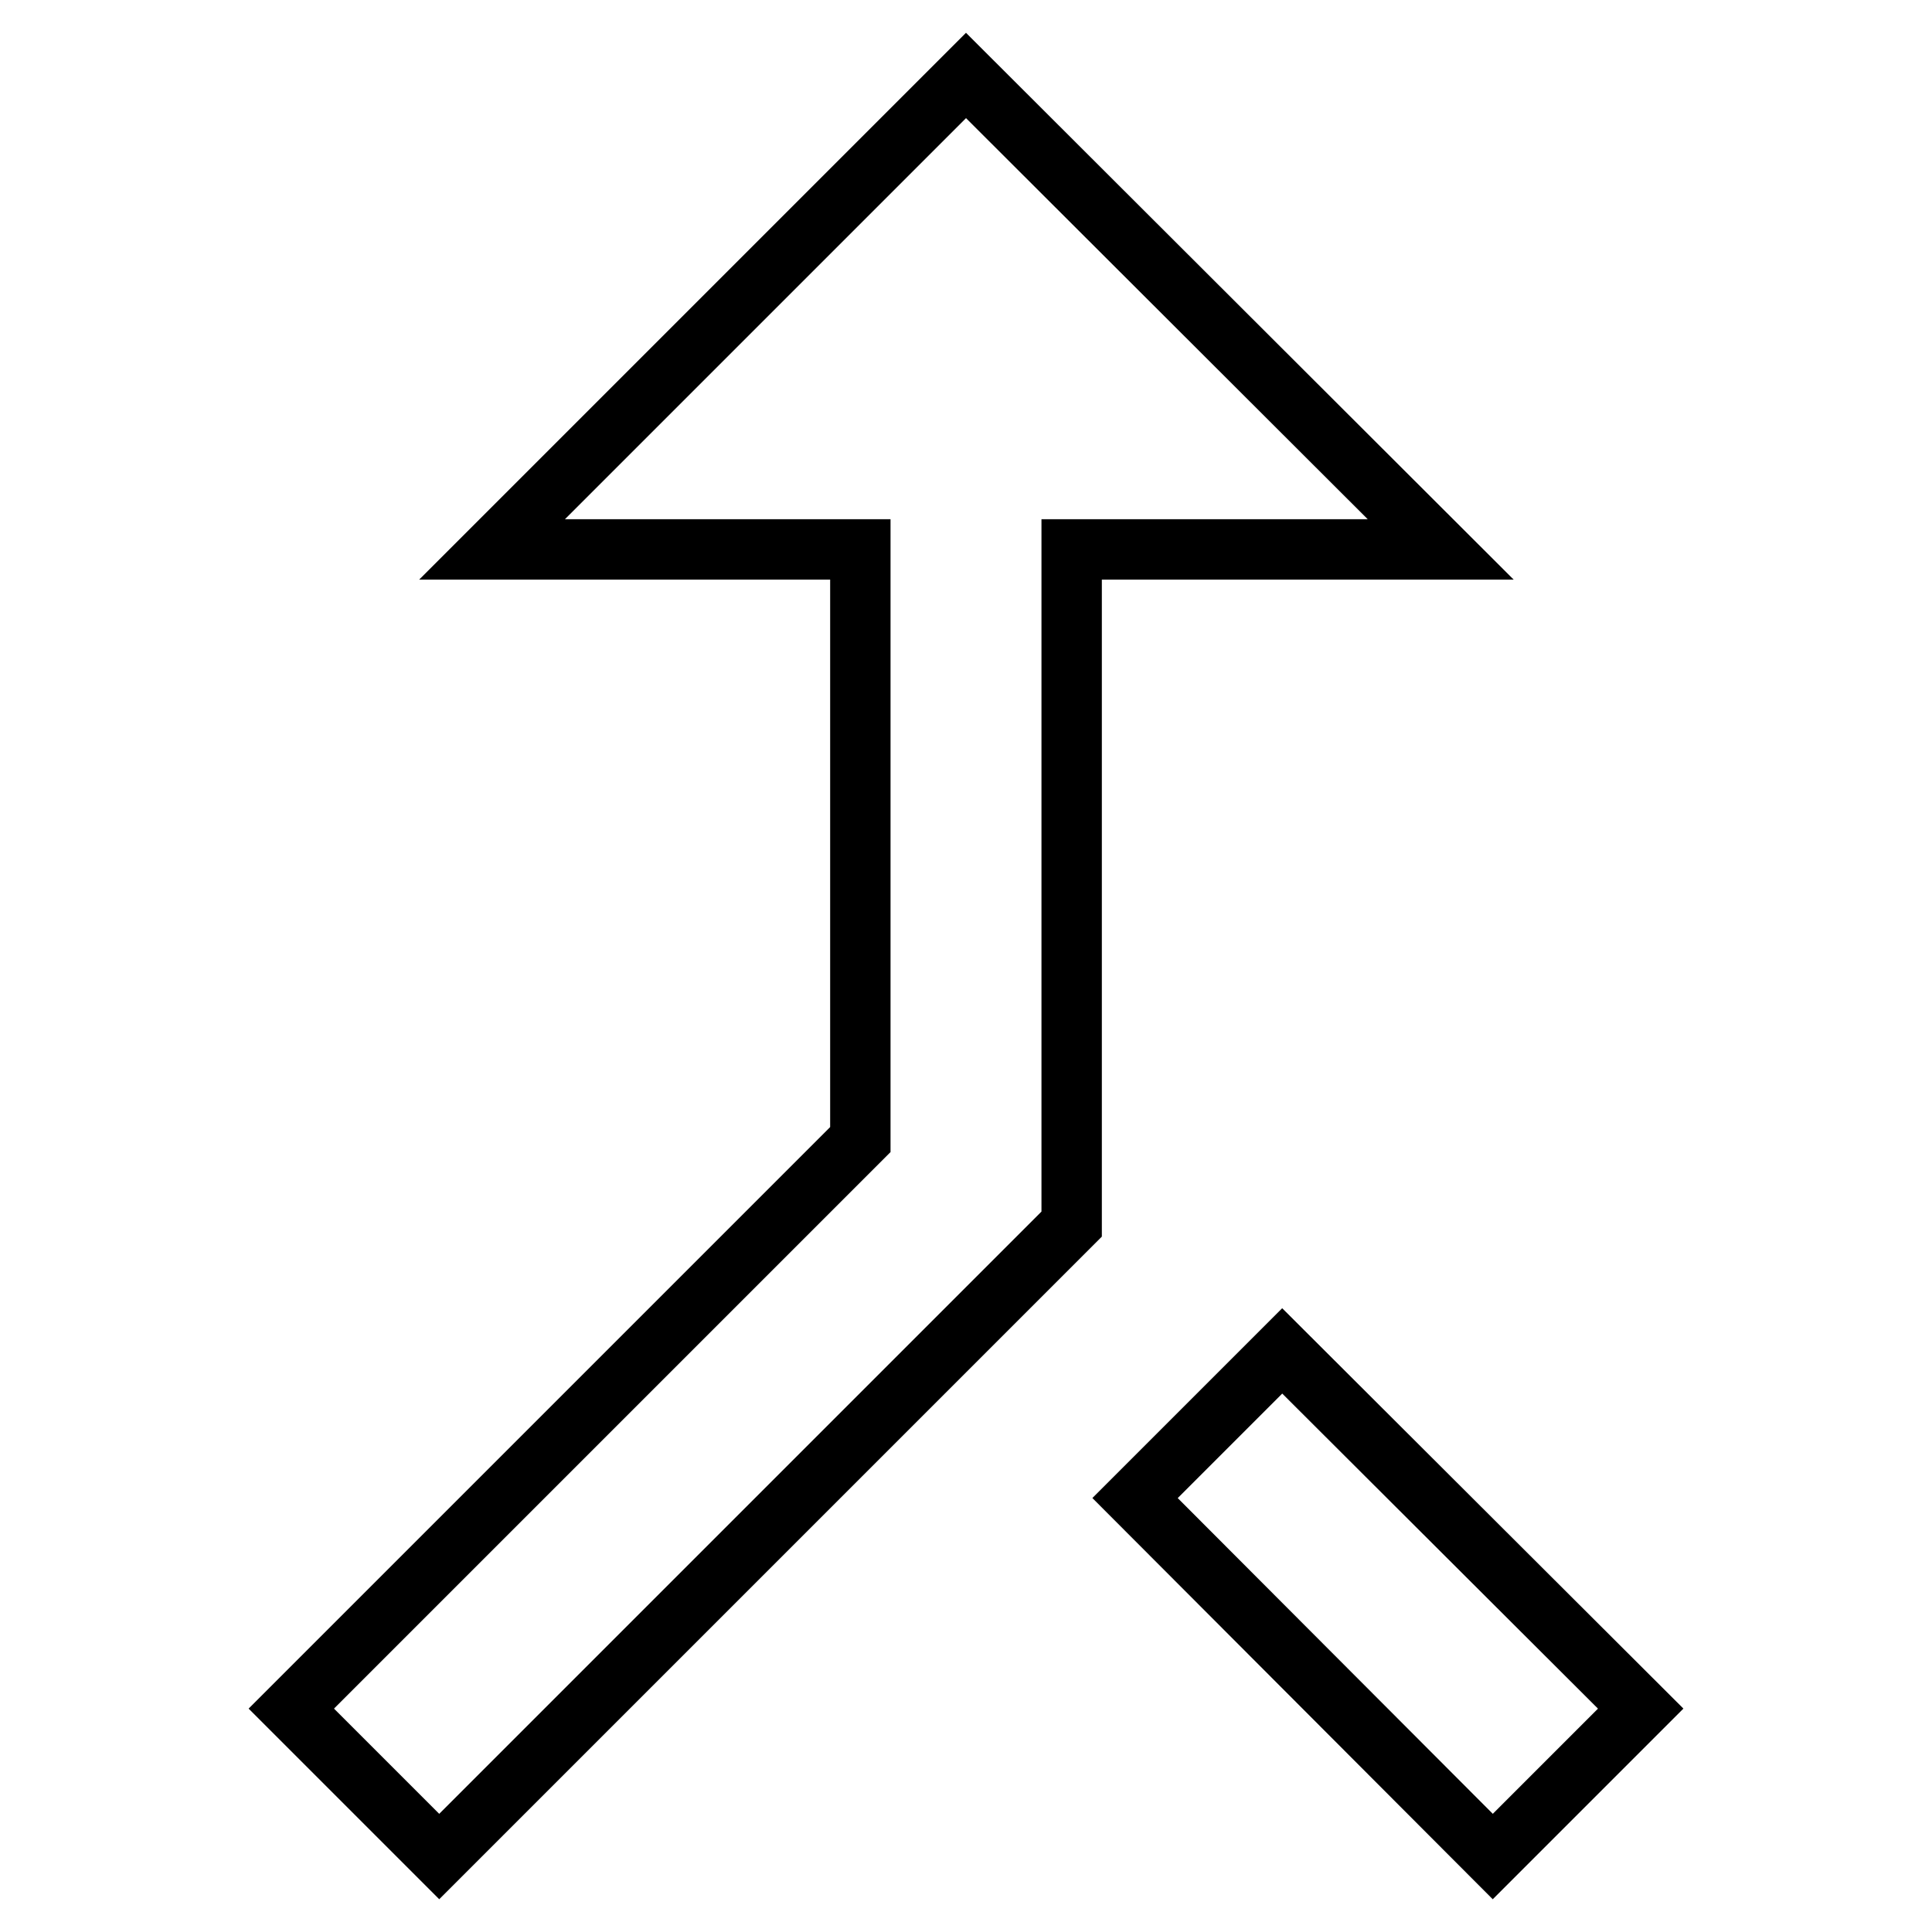 <?xml version="1.0" encoding="utf-8"?>
<!-- Svg Vector Icons : http://www.onlinewebfonts.com/icon -->
<!DOCTYPE svg PUBLIC "-//W3C//DTD SVG 1.1//EN" "http://www.w3.org/Graphics/SVG/1.1/DTD/svg11.dtd">
<svg version="1.1" xmlns="http://www.w3.org/2000/svg" xmlns:xlink="http://www.w3.org/1999/xlink" x="0px" y="0px" viewBox="0 0 256 256" enable-background="new 0 0 256 256" xml:space="preserve">
<g> <path stroke-width="8" fill-opacity="0" stroke="#000000"  d="M197.8,246l19.6-19.6L169.9,179l-19.5,19.5L197.8,246z M65.2,72.8H114V151l-75.4,75.4L58.2,246l83.8-83.8 V72.8h48.9L128,10L65.2,72.8z"/></g>
</svg>